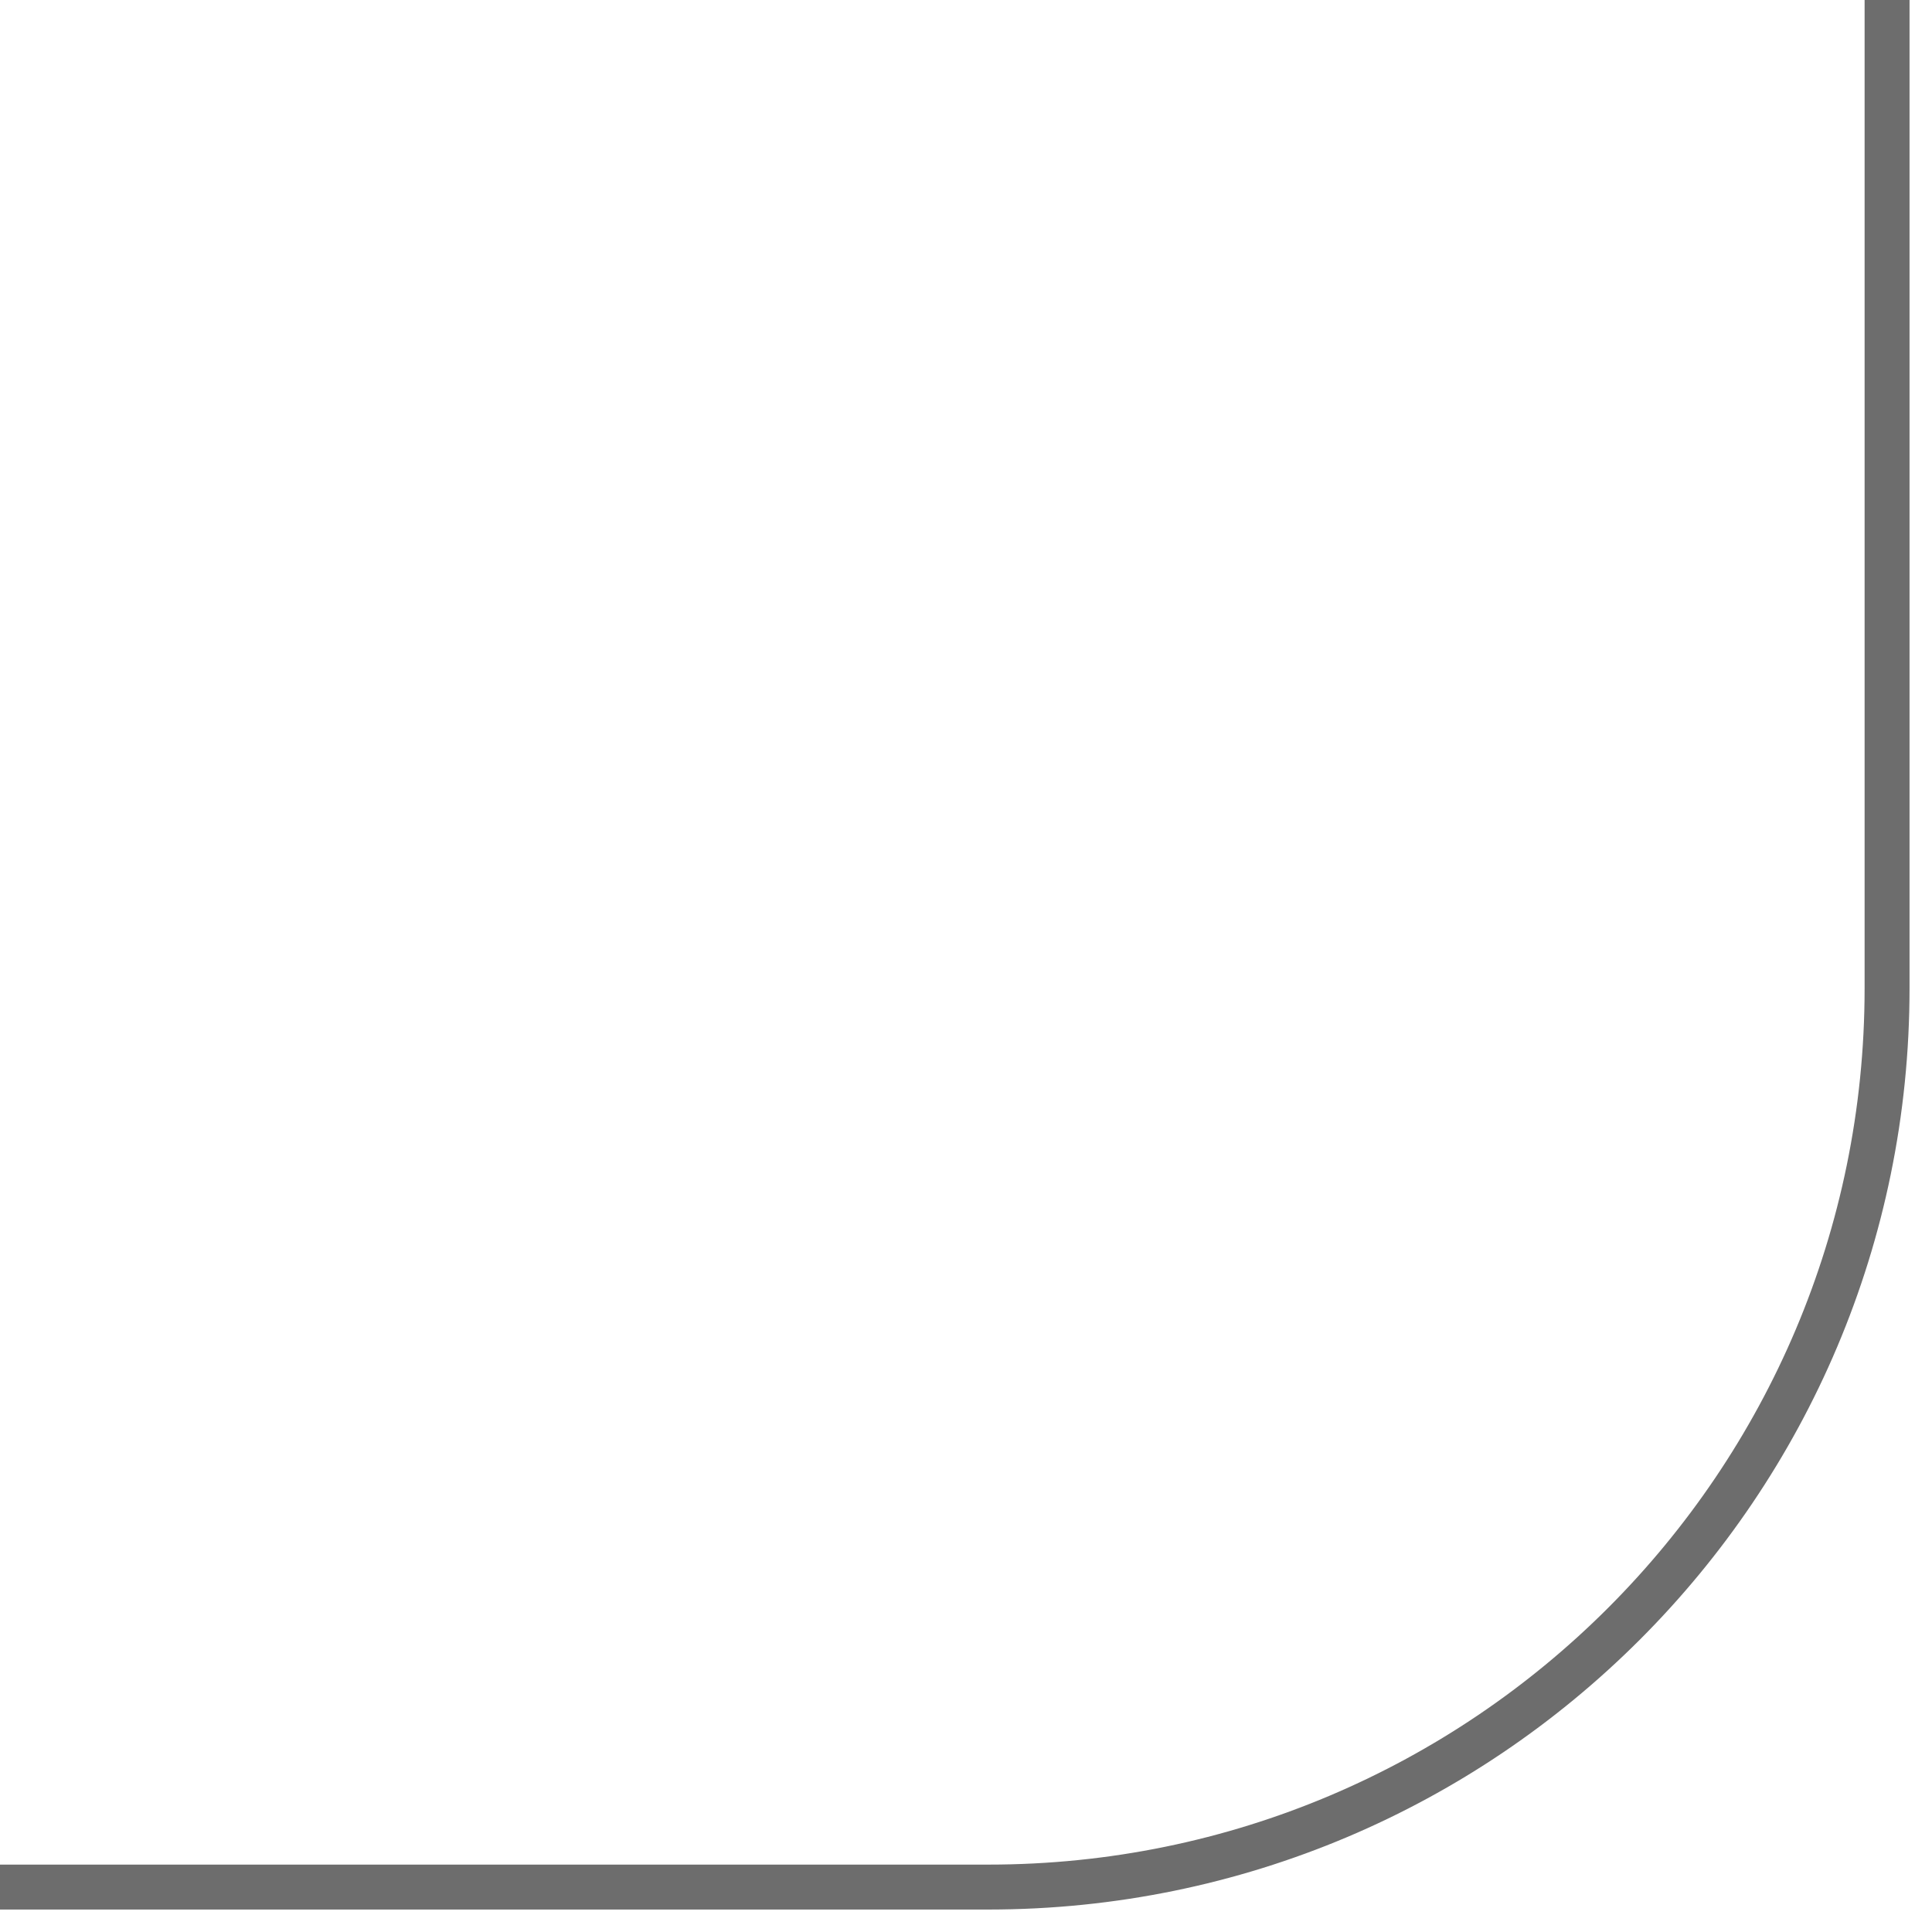 <?xml version="1.0" encoding="UTF-8"?> <svg xmlns="http://www.w3.org/2000/svg" width="43" height="43" viewBox="0 0 43 43" fill="none"> <path d="M-5.36442e-07 42H22C33.046 42 42 33.046 42 22V21V8.04663e-07" stroke="#6D6D6D"></path> </svg> 